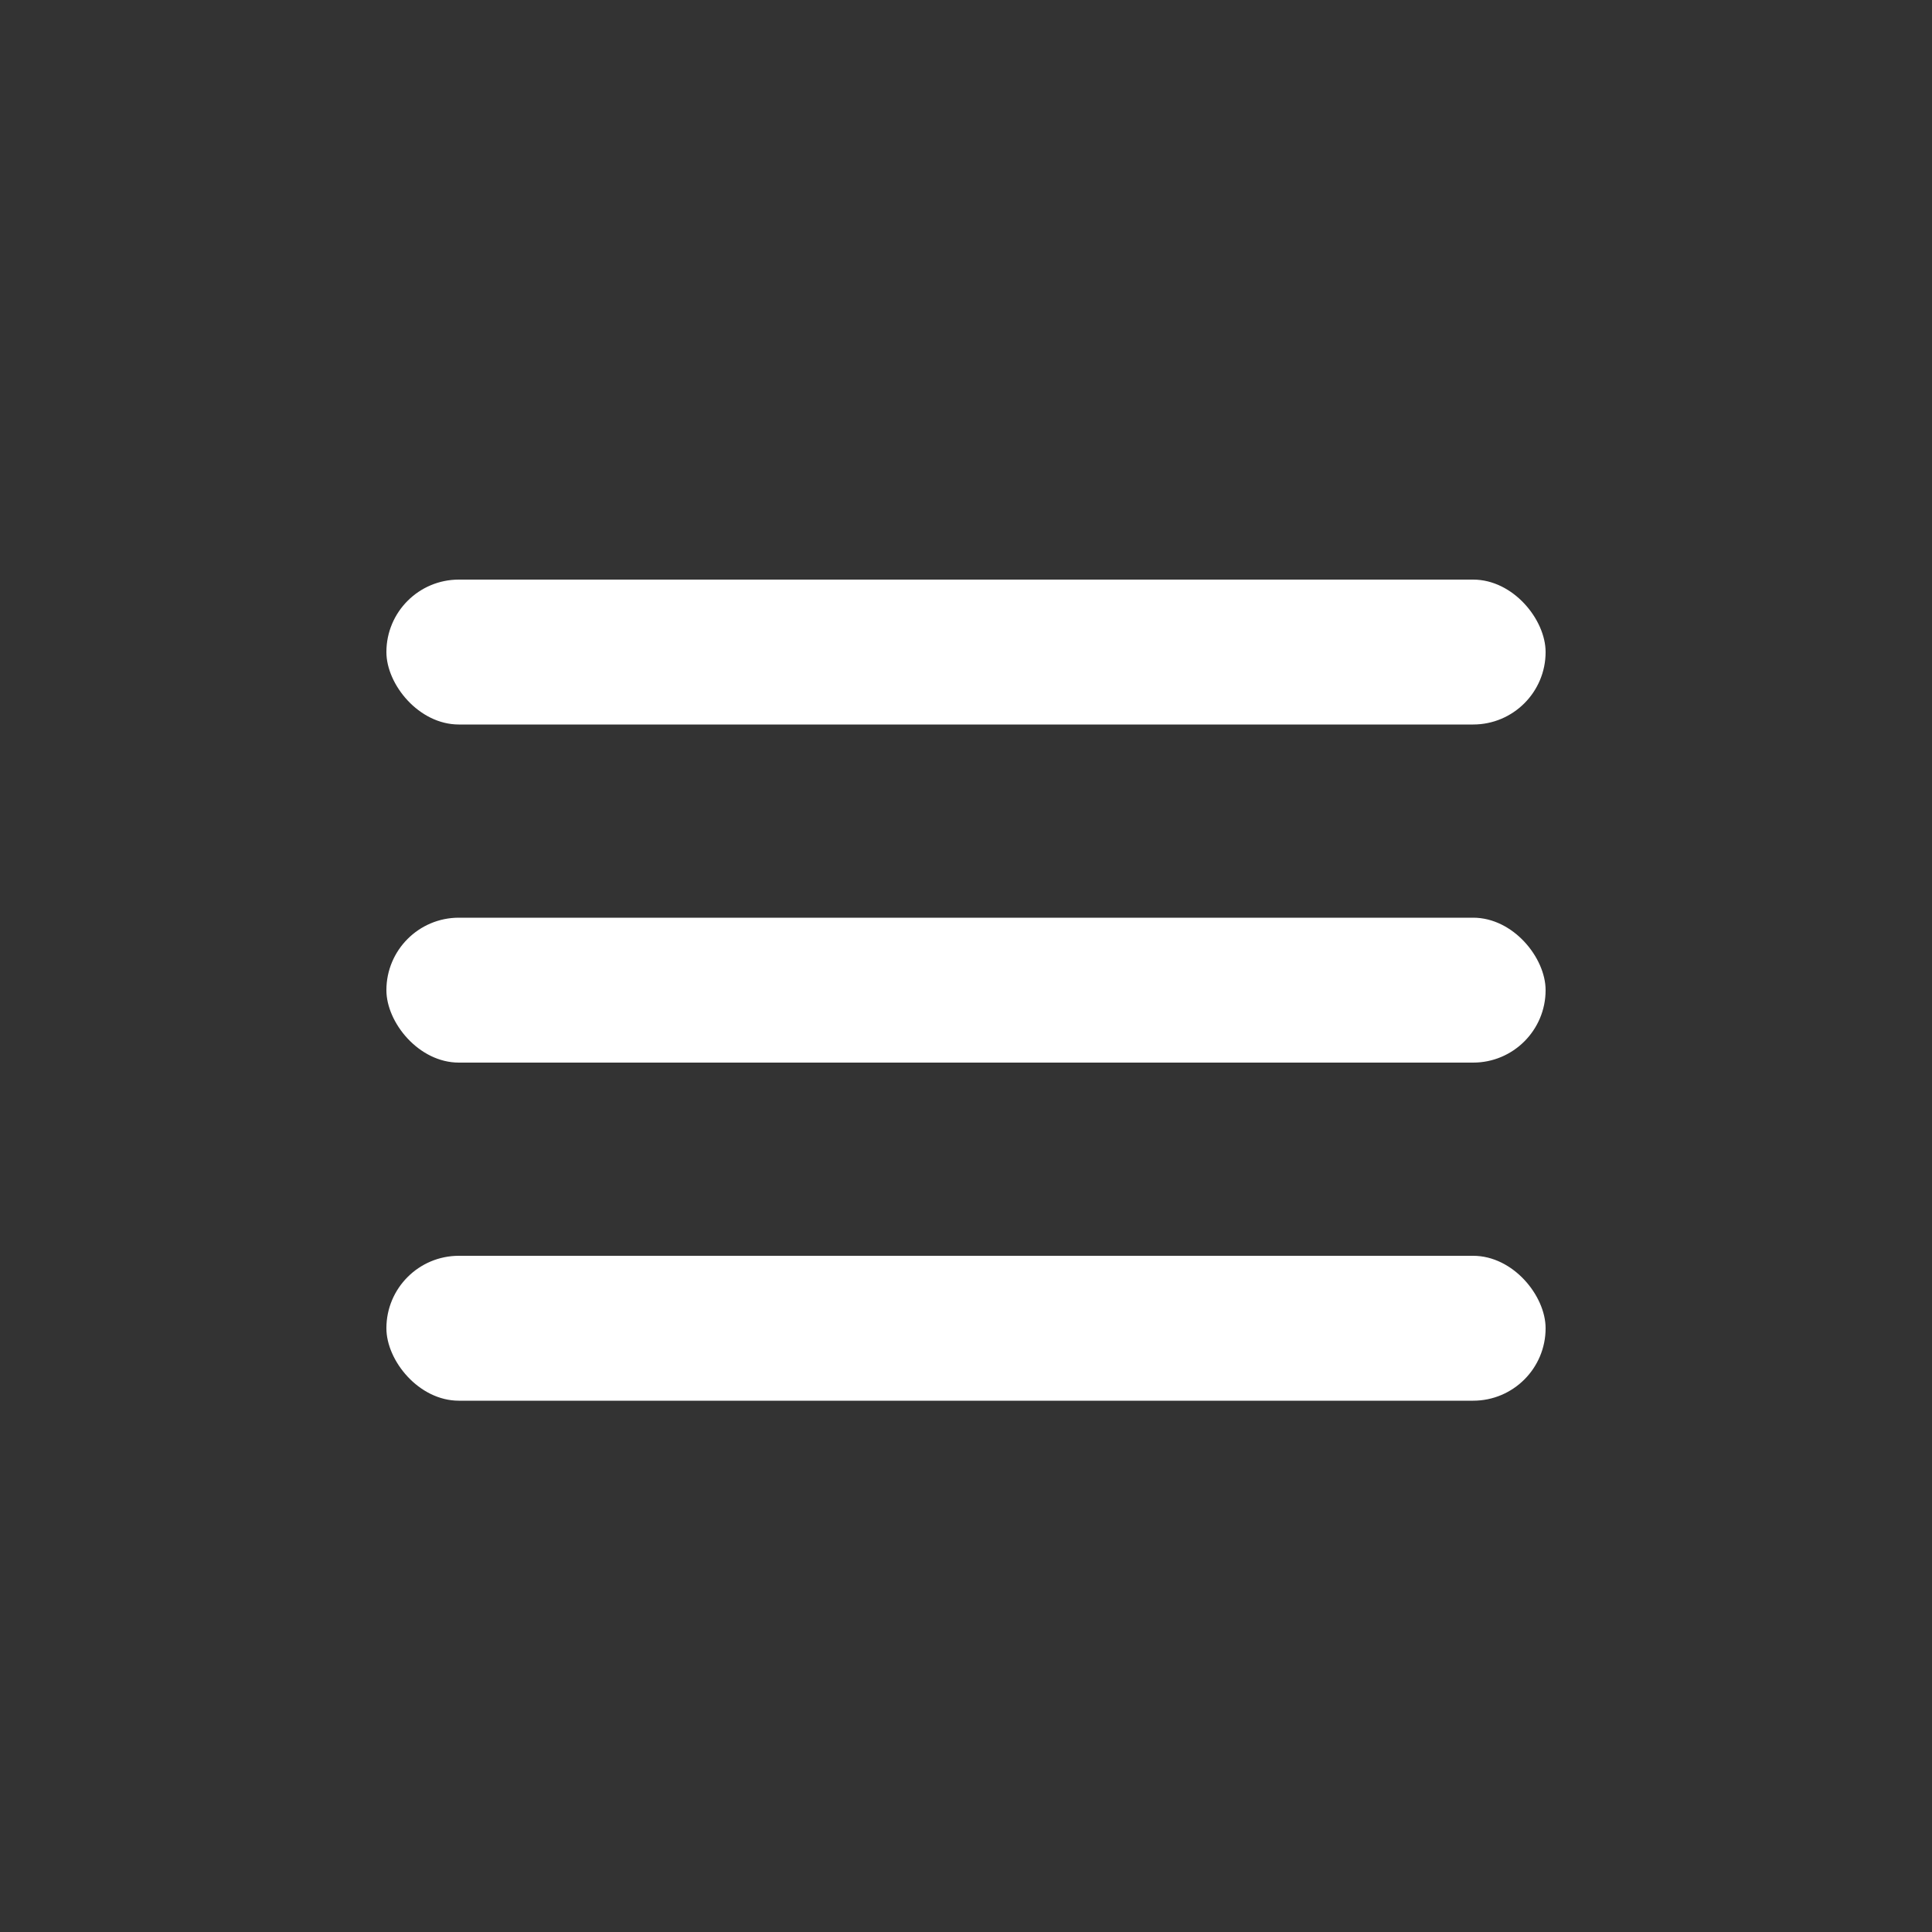 <svg width="48" height="48" viewBox="0 0 80 80" fill="none" xmlns="http://www.w3.org/2000/svg">
<rect x="0" y="0" width="80" height="80" fill="#333333" stroke="none"/>
<rect x="16" y="24" width="48" height="6" rx="3" fill="white"/>
<rect x="16" y="38" width="48" height="6" rx="3" fill="white"/>
<rect x="16" y="52" width="48" height="6" rx="3" fill="white"/>
</svg>
